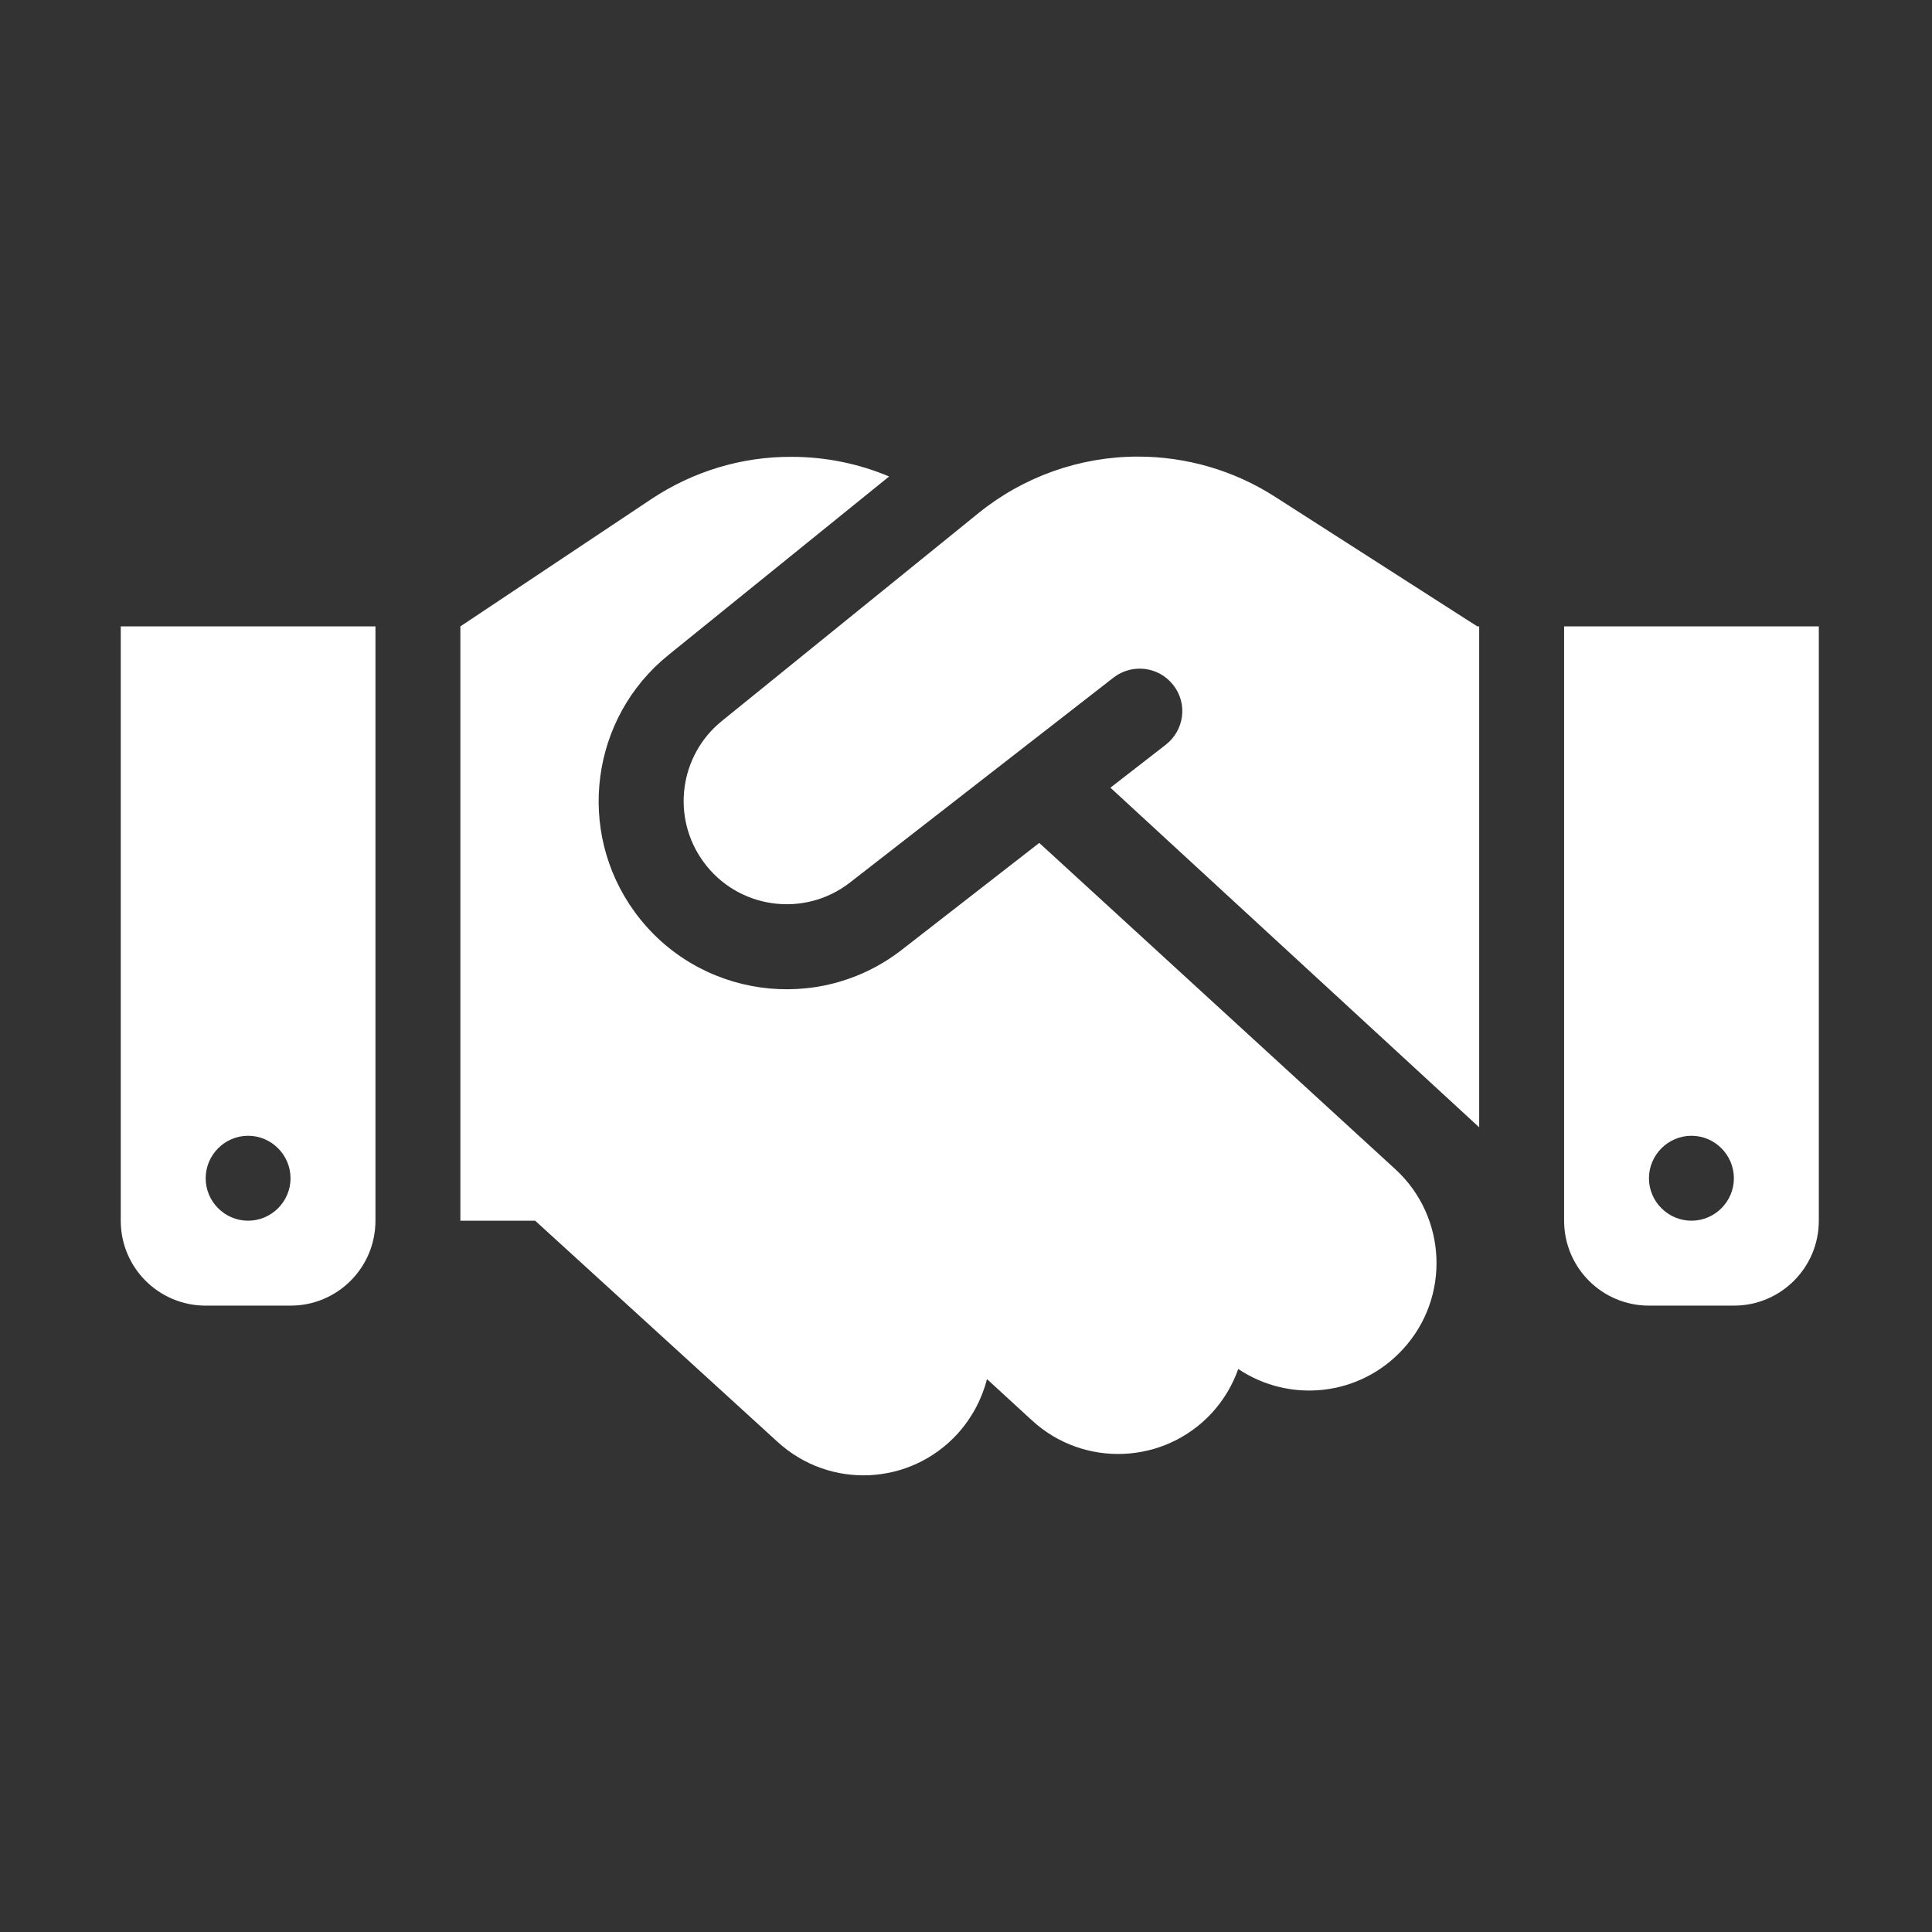 <svg width="24" height="24" viewBox="0 0 24 24" fill="none" xmlns="http://www.w3.org/2000/svg">
<rect x="0" y="0" width="24" height="24" fill="#333333" stroke="none"/>
<g clip-path="url(#clip0_400_5756)">
<path d="M12.159 6.371L8.969 8.955C8.438 9.383 8.336 10.154 8.738 10.705C9.163 11.291 9.99 11.407 10.56 10.962L13.833 8.417C14.064 8.239 14.394 8.279 14.575 8.51C14.756 8.74 14.713 9.07 14.482 9.251L13.794 9.785L18.375 14.004V7.781H18.352L18.223 7.699L15.831 6.166C15.326 5.843 14.736 5.672 14.136 5.672C13.418 5.672 12.719 5.919 12.159 6.371ZM12.91 10.471L11.206 11.796C10.168 12.606 8.662 12.396 7.884 11.328C7.152 10.322 7.337 8.918 8.303 8.137L11.045 5.919C10.663 5.758 10.251 5.675 9.832 5.675C9.212 5.672 8.609 5.856 8.092 6.199L5.719 7.781V15.164H6.648L9.661 17.913C10.307 18.503 11.305 18.457 11.895 17.811C12.076 17.61 12.198 17.376 12.261 17.132L12.821 17.646C13.464 18.236 14.466 18.193 15.056 17.55C15.204 17.389 15.313 17.201 15.382 17.006C16.022 17.435 16.892 17.346 17.429 16.759C18.019 16.117 17.976 15.115 17.334 14.525L12.91 10.471ZM4.664 7.781H1.5V15.164C1.5 15.747 1.971 16.219 2.555 16.219H3.609C4.193 16.219 4.664 15.747 4.664 15.164V7.781ZM3.082 15.164C2.792 15.164 2.555 14.927 2.555 14.637C2.555 14.347 2.792 14.109 3.082 14.109C3.372 14.109 3.609 14.347 3.609 14.637C3.609 14.927 3.372 15.164 3.082 15.164ZM19.43 7.781V15.164C19.43 15.747 19.901 16.219 20.484 16.219H21.539C22.122 16.219 22.594 15.747 22.594 15.164V7.781H19.43ZM21.539 14.637C21.539 14.927 21.302 15.164 21.012 15.164C20.722 15.164 20.484 14.927 20.484 14.637C20.484 14.347 20.722 14.109 21.012 14.109C21.302 14.109 21.539 14.347 21.539 14.637Z" fill="white"/>
</g>
<defs>
<clipPath id="clip0_400_5756">
<rect width="21.094" height="16.875" fill="white" transform="translate(1.5 3.562)"/>
</clipPath>
</defs>
</svg>
